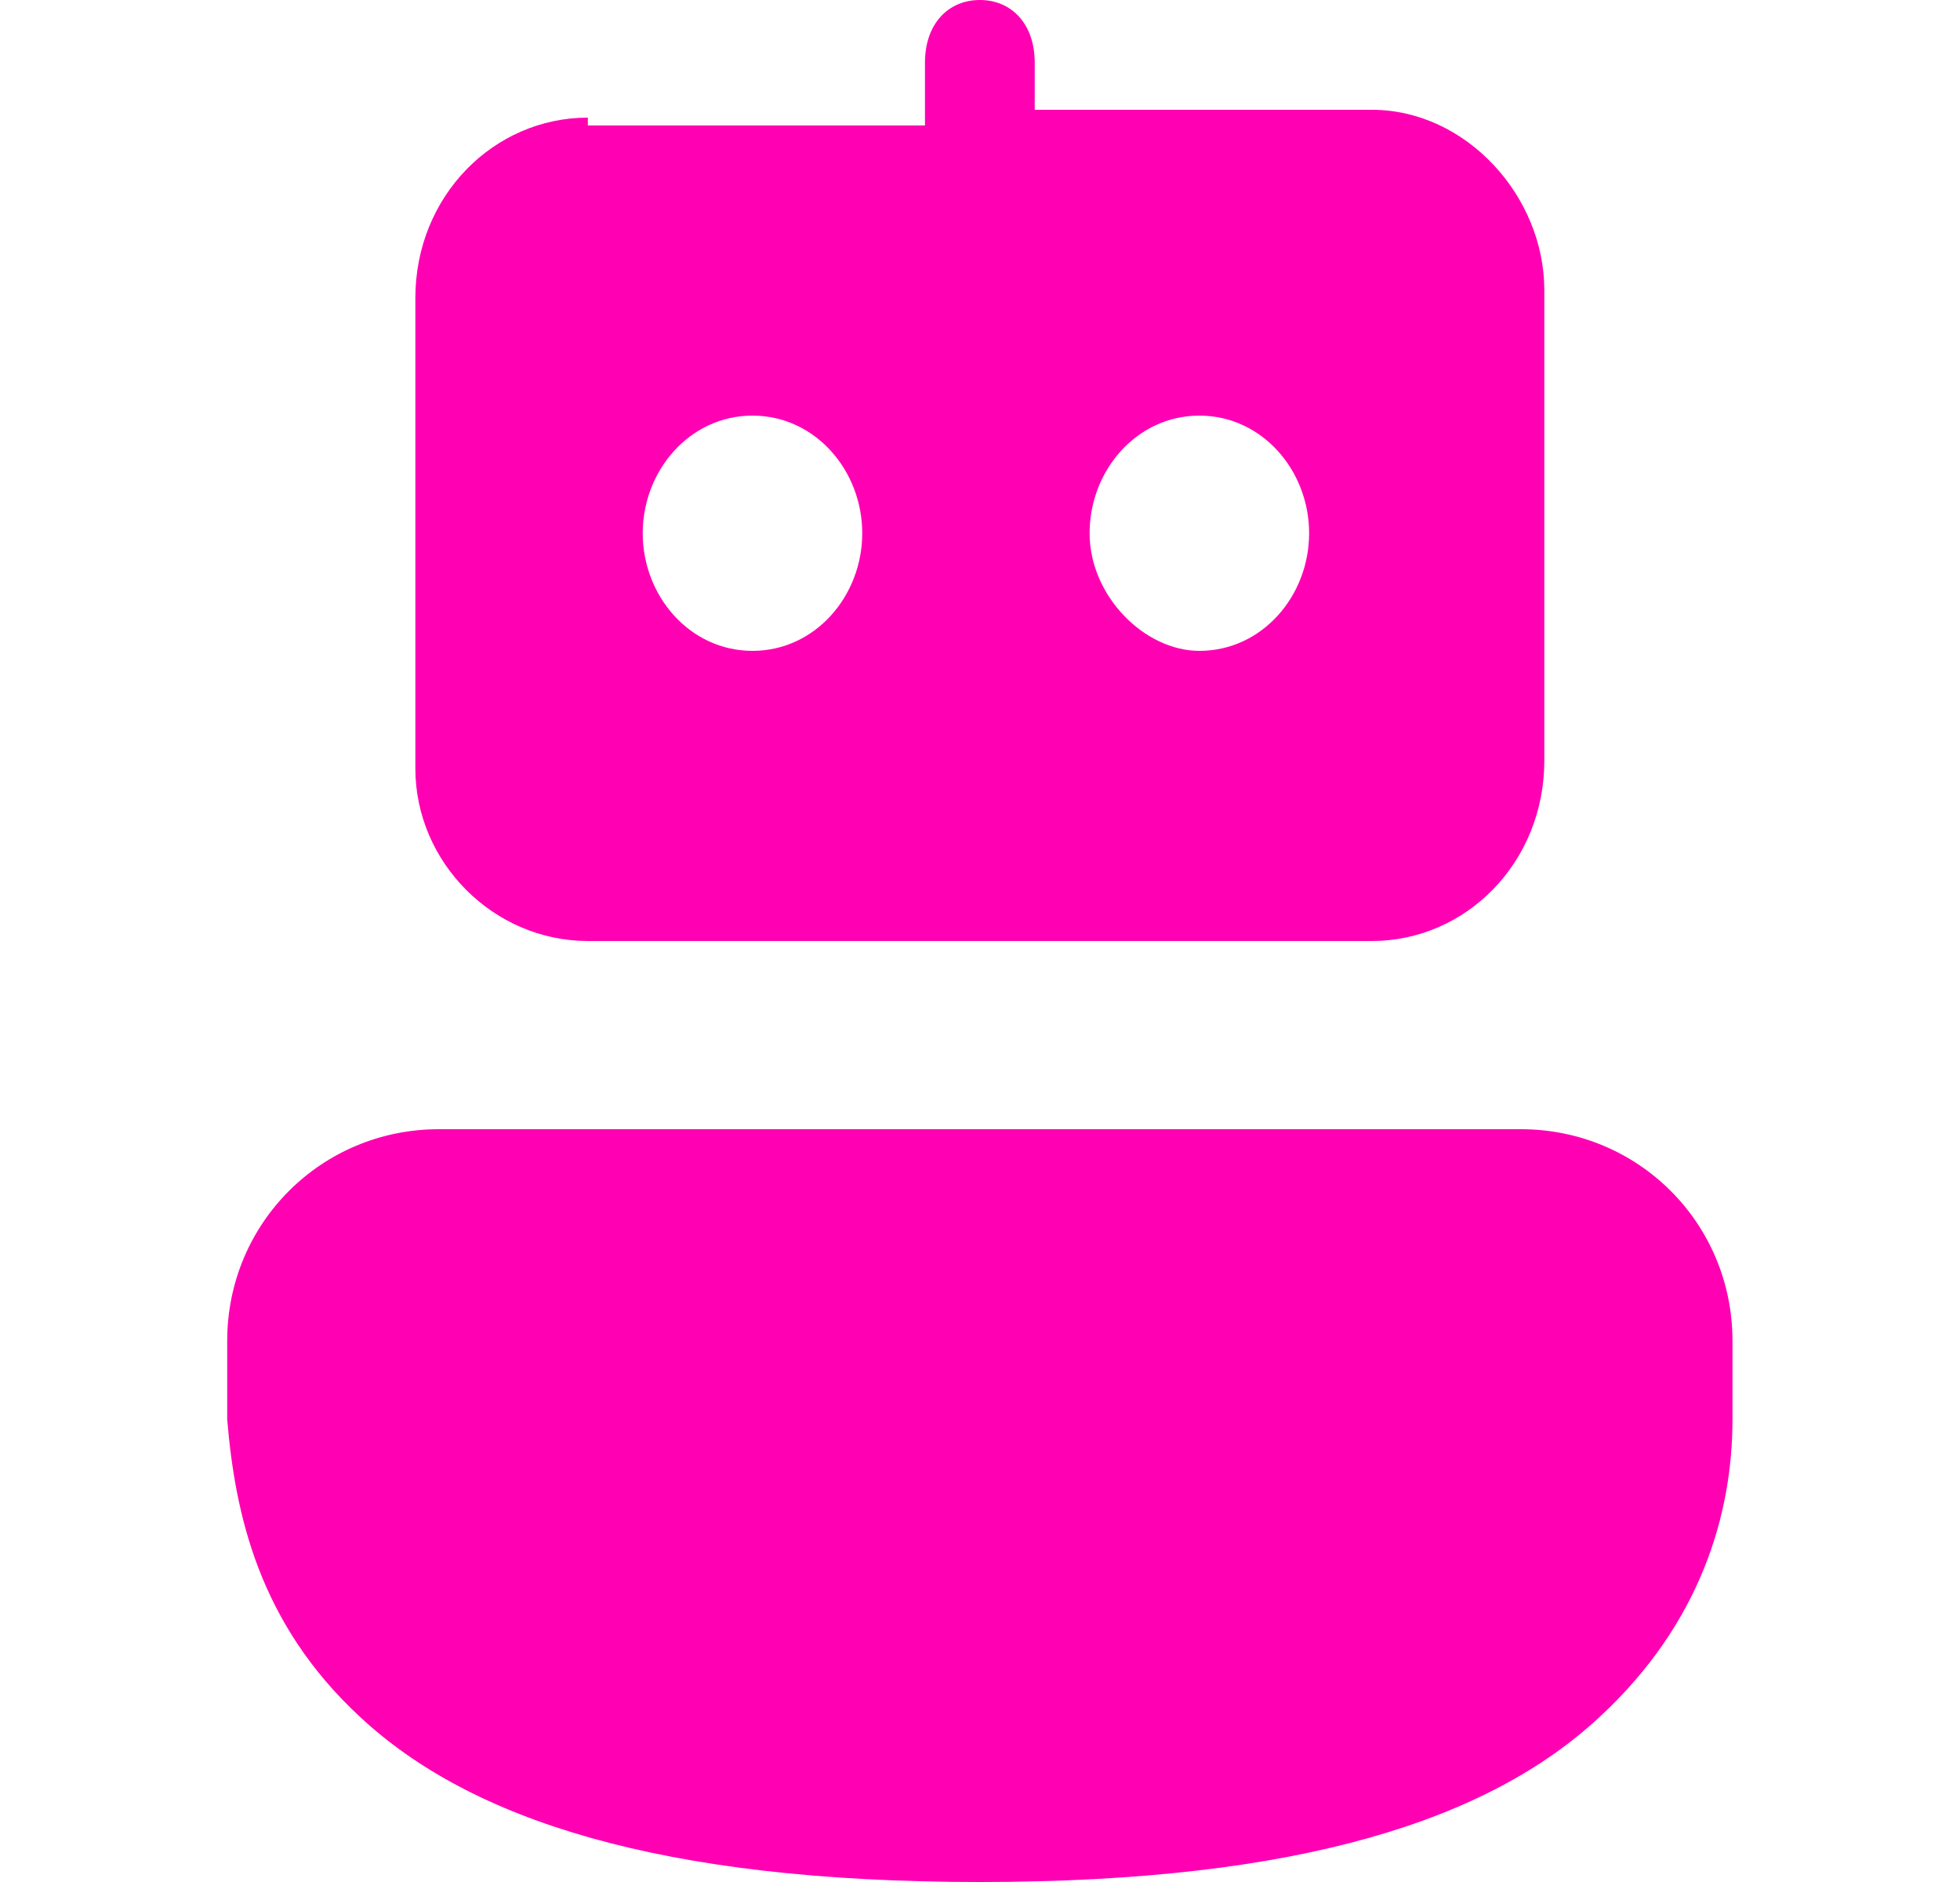 <svg width="25" height="24" viewBox="0 0 25 24" fill="none" xmlns="http://www.w3.org/2000/svg">
<path d="M19.398 14.4C20.898 14.4 22.098 15.6 22.098 17.1V18.1C22.098 19.3 21.698 20.7 20.398 21.9C18.998 23.2 16.598 24 12.498 24C8.398 24 5.998 23.2 4.598 21.9C3.298 20.7 2.998 19.3 2.898 18.1V17.1C2.898 15.6 4.098 14.4 5.598 14.4H19.398ZM7.498 1.5C6.298 1.5 5.298 2.5 5.298 3.8V9.8C5.298 11 6.298 12 7.498 12H17.498C18.698 12 19.698 11 19.698 9.7V3.7C19.698 2.5 18.698 1.4 17.498 1.4H13.198V0.8C13.198 0.3 12.898 0 12.498 0C12.098 0 11.798 0.3 11.798 0.8V1.6H7.498V1.5ZM8.198 6.8C8.198 6 8.798 5.3 9.598 5.3C10.398 5.3 10.998 6 10.998 6.8C10.998 7.6 10.398 8.3 9.598 8.3C8.798 8.3 8.198 7.6 8.198 6.8ZM13.898 6.8C13.898 6 14.498 5.3 15.298 5.3C16.098 5.3 16.698 6 16.698 6.8C16.698 7.6 16.098 8.3 15.298 8.3C14.598 8.3 13.898 7.6 13.898 6.8Z" fill="#FF00B3"/>
</svg>
